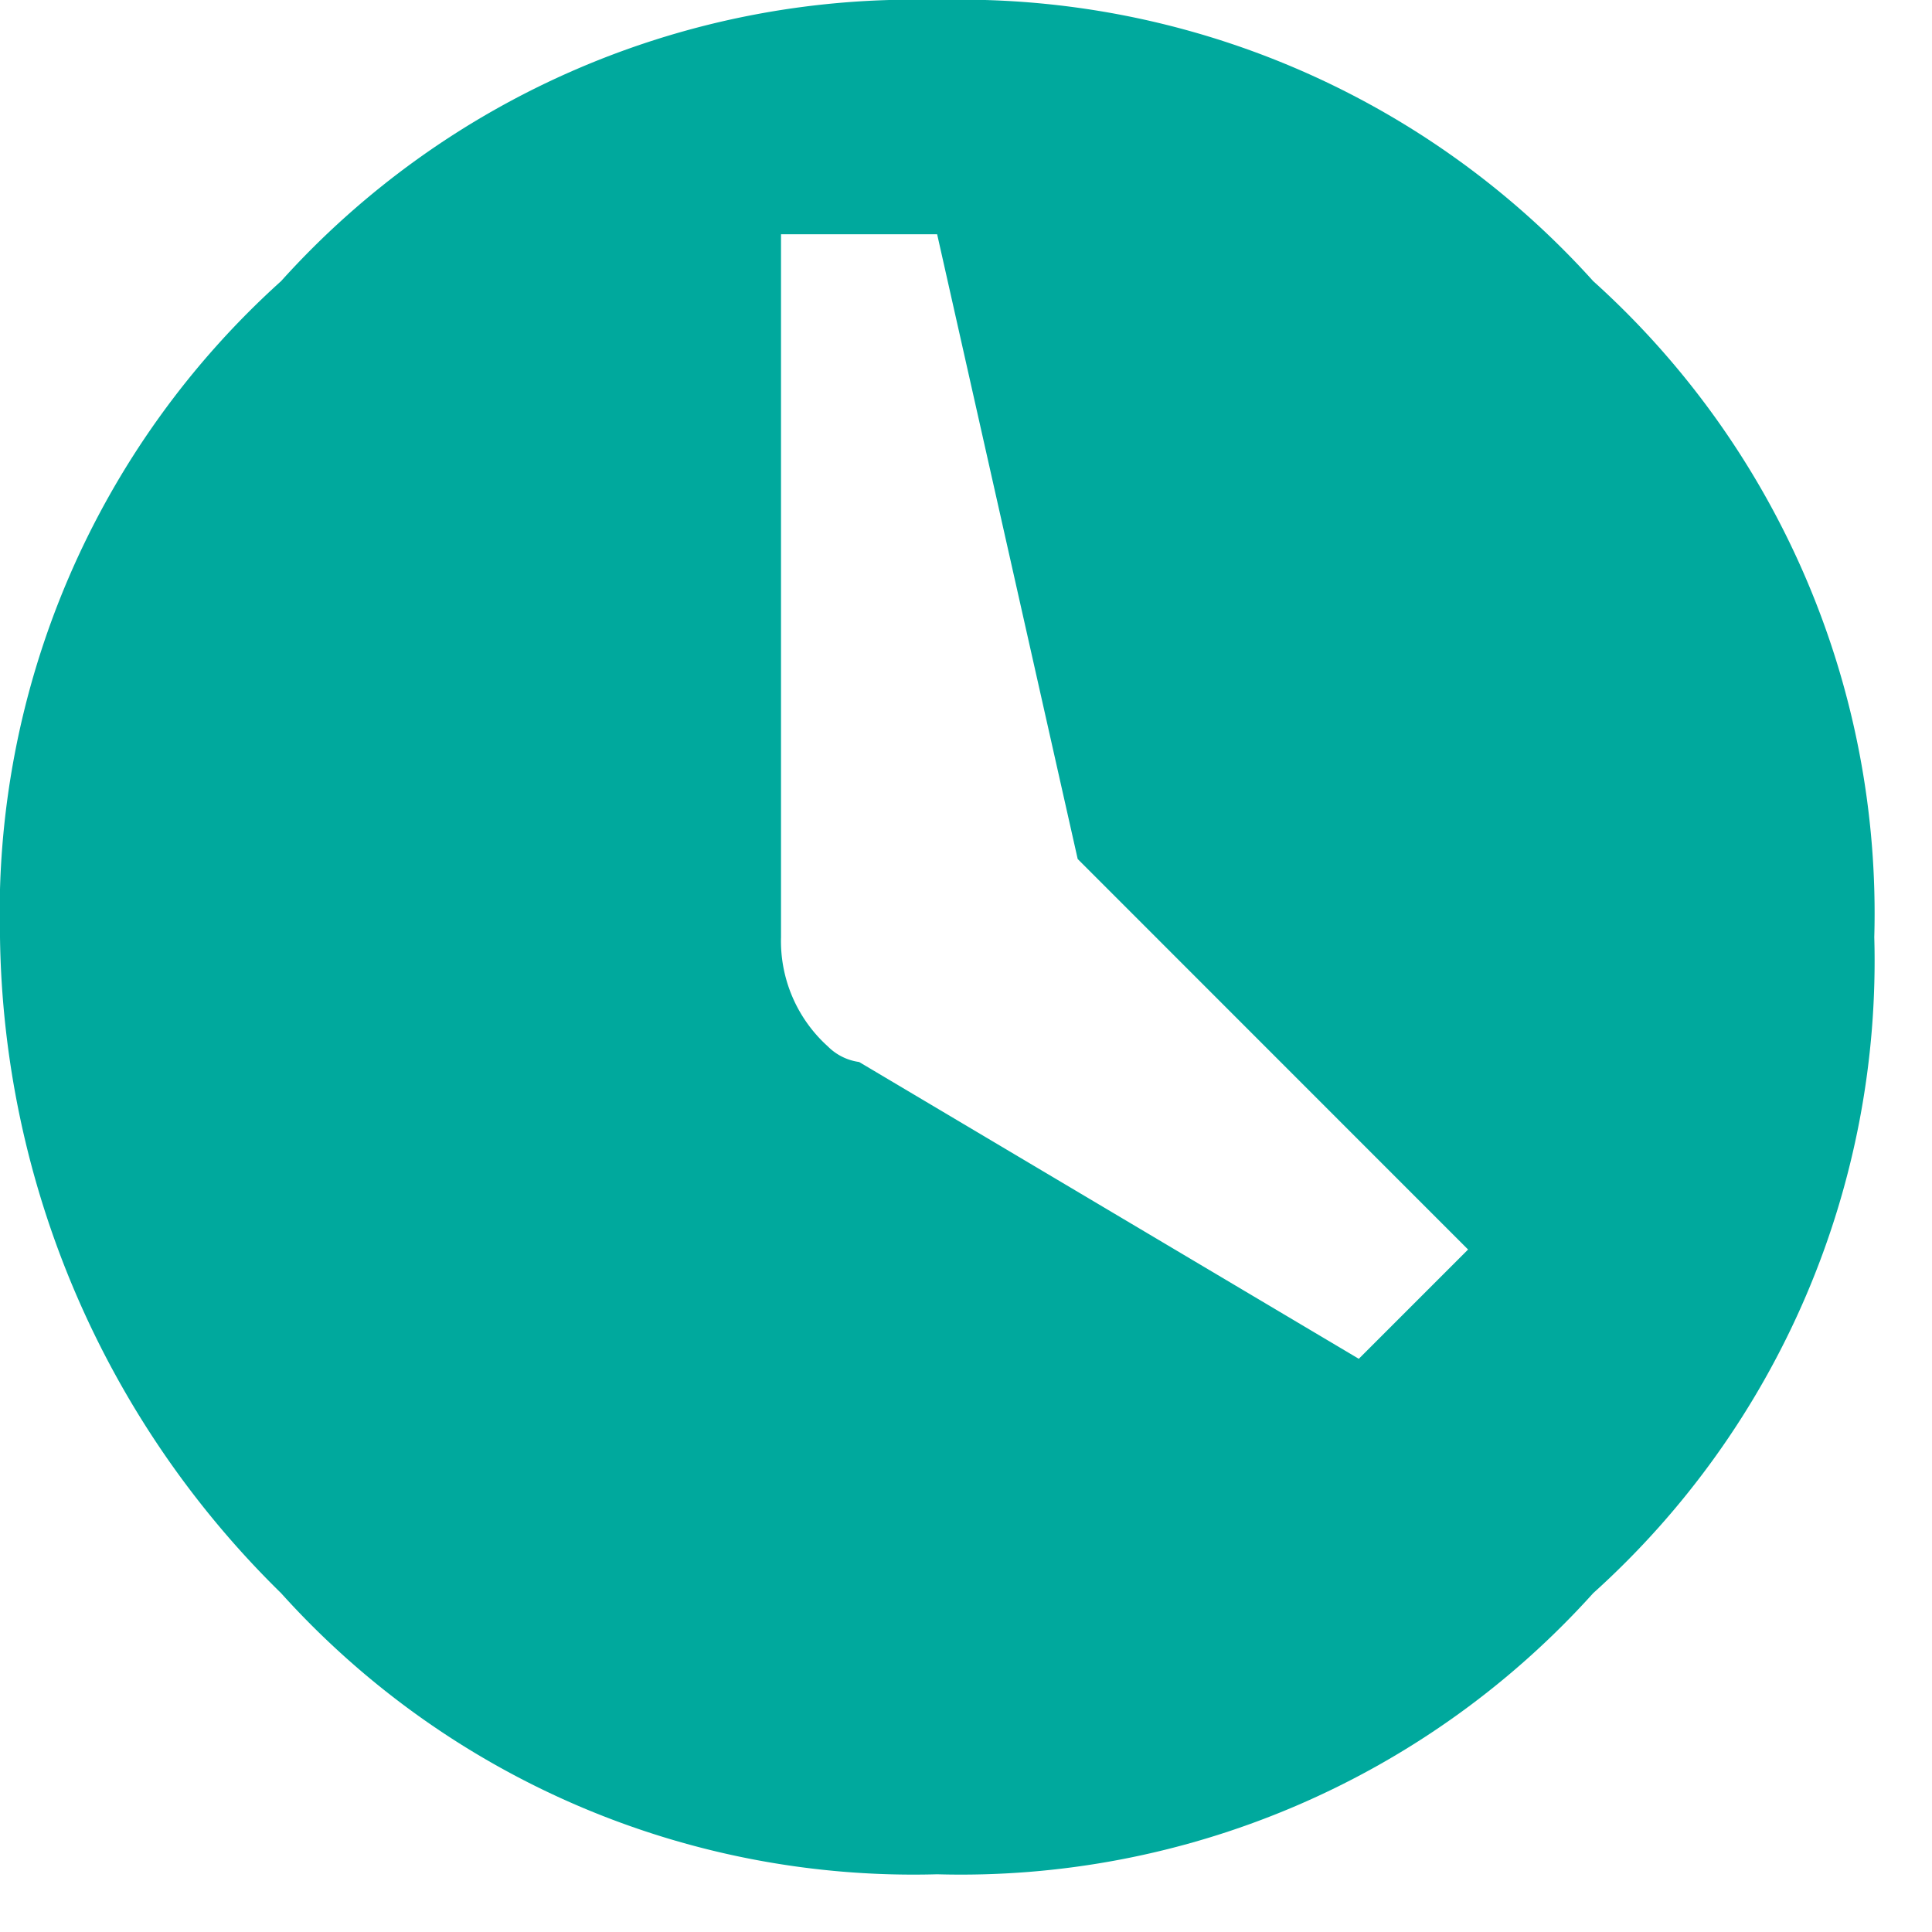 <svg xmlns="http://www.w3.org/2000/svg" xmlns:xlink="http://www.w3.org/1999/xlink" width="16" height="16" viewBox="0 0 16 16"><defs><style>.a{fill:none;}.b{clip-path:url(#a);}.c{fill:#00a99d;}</style><clipPath id="a"><rect class="a" width="16" height="16"/></clipPath></defs><g class="b"><path class="c" d="M2.328,2.328A7.046,7.046,0,0,1,7.761,0a7.046,7.046,0,0,1,5.433,2.328,7.046,7.046,0,0,1,2.328,5.433,7.046,7.046,0,0,1-2.328,5.433,7.046,7.046,0,0,1-5.433,2.328,7.046,7.046,0,0,1-5.433-2.328A7.746,7.746,0,0,1,0,7.761,7.046,7.046,0,0,1,2.328,2.328Zm8.925,8.925.905-.905L8.925,7.114,7.761,1.94H6.468V7.761a1.174,1.174,0,0,0,.388.905.452.452,0,0,0,.259.129Z" transform="translate(0 0)"/></g></svg>